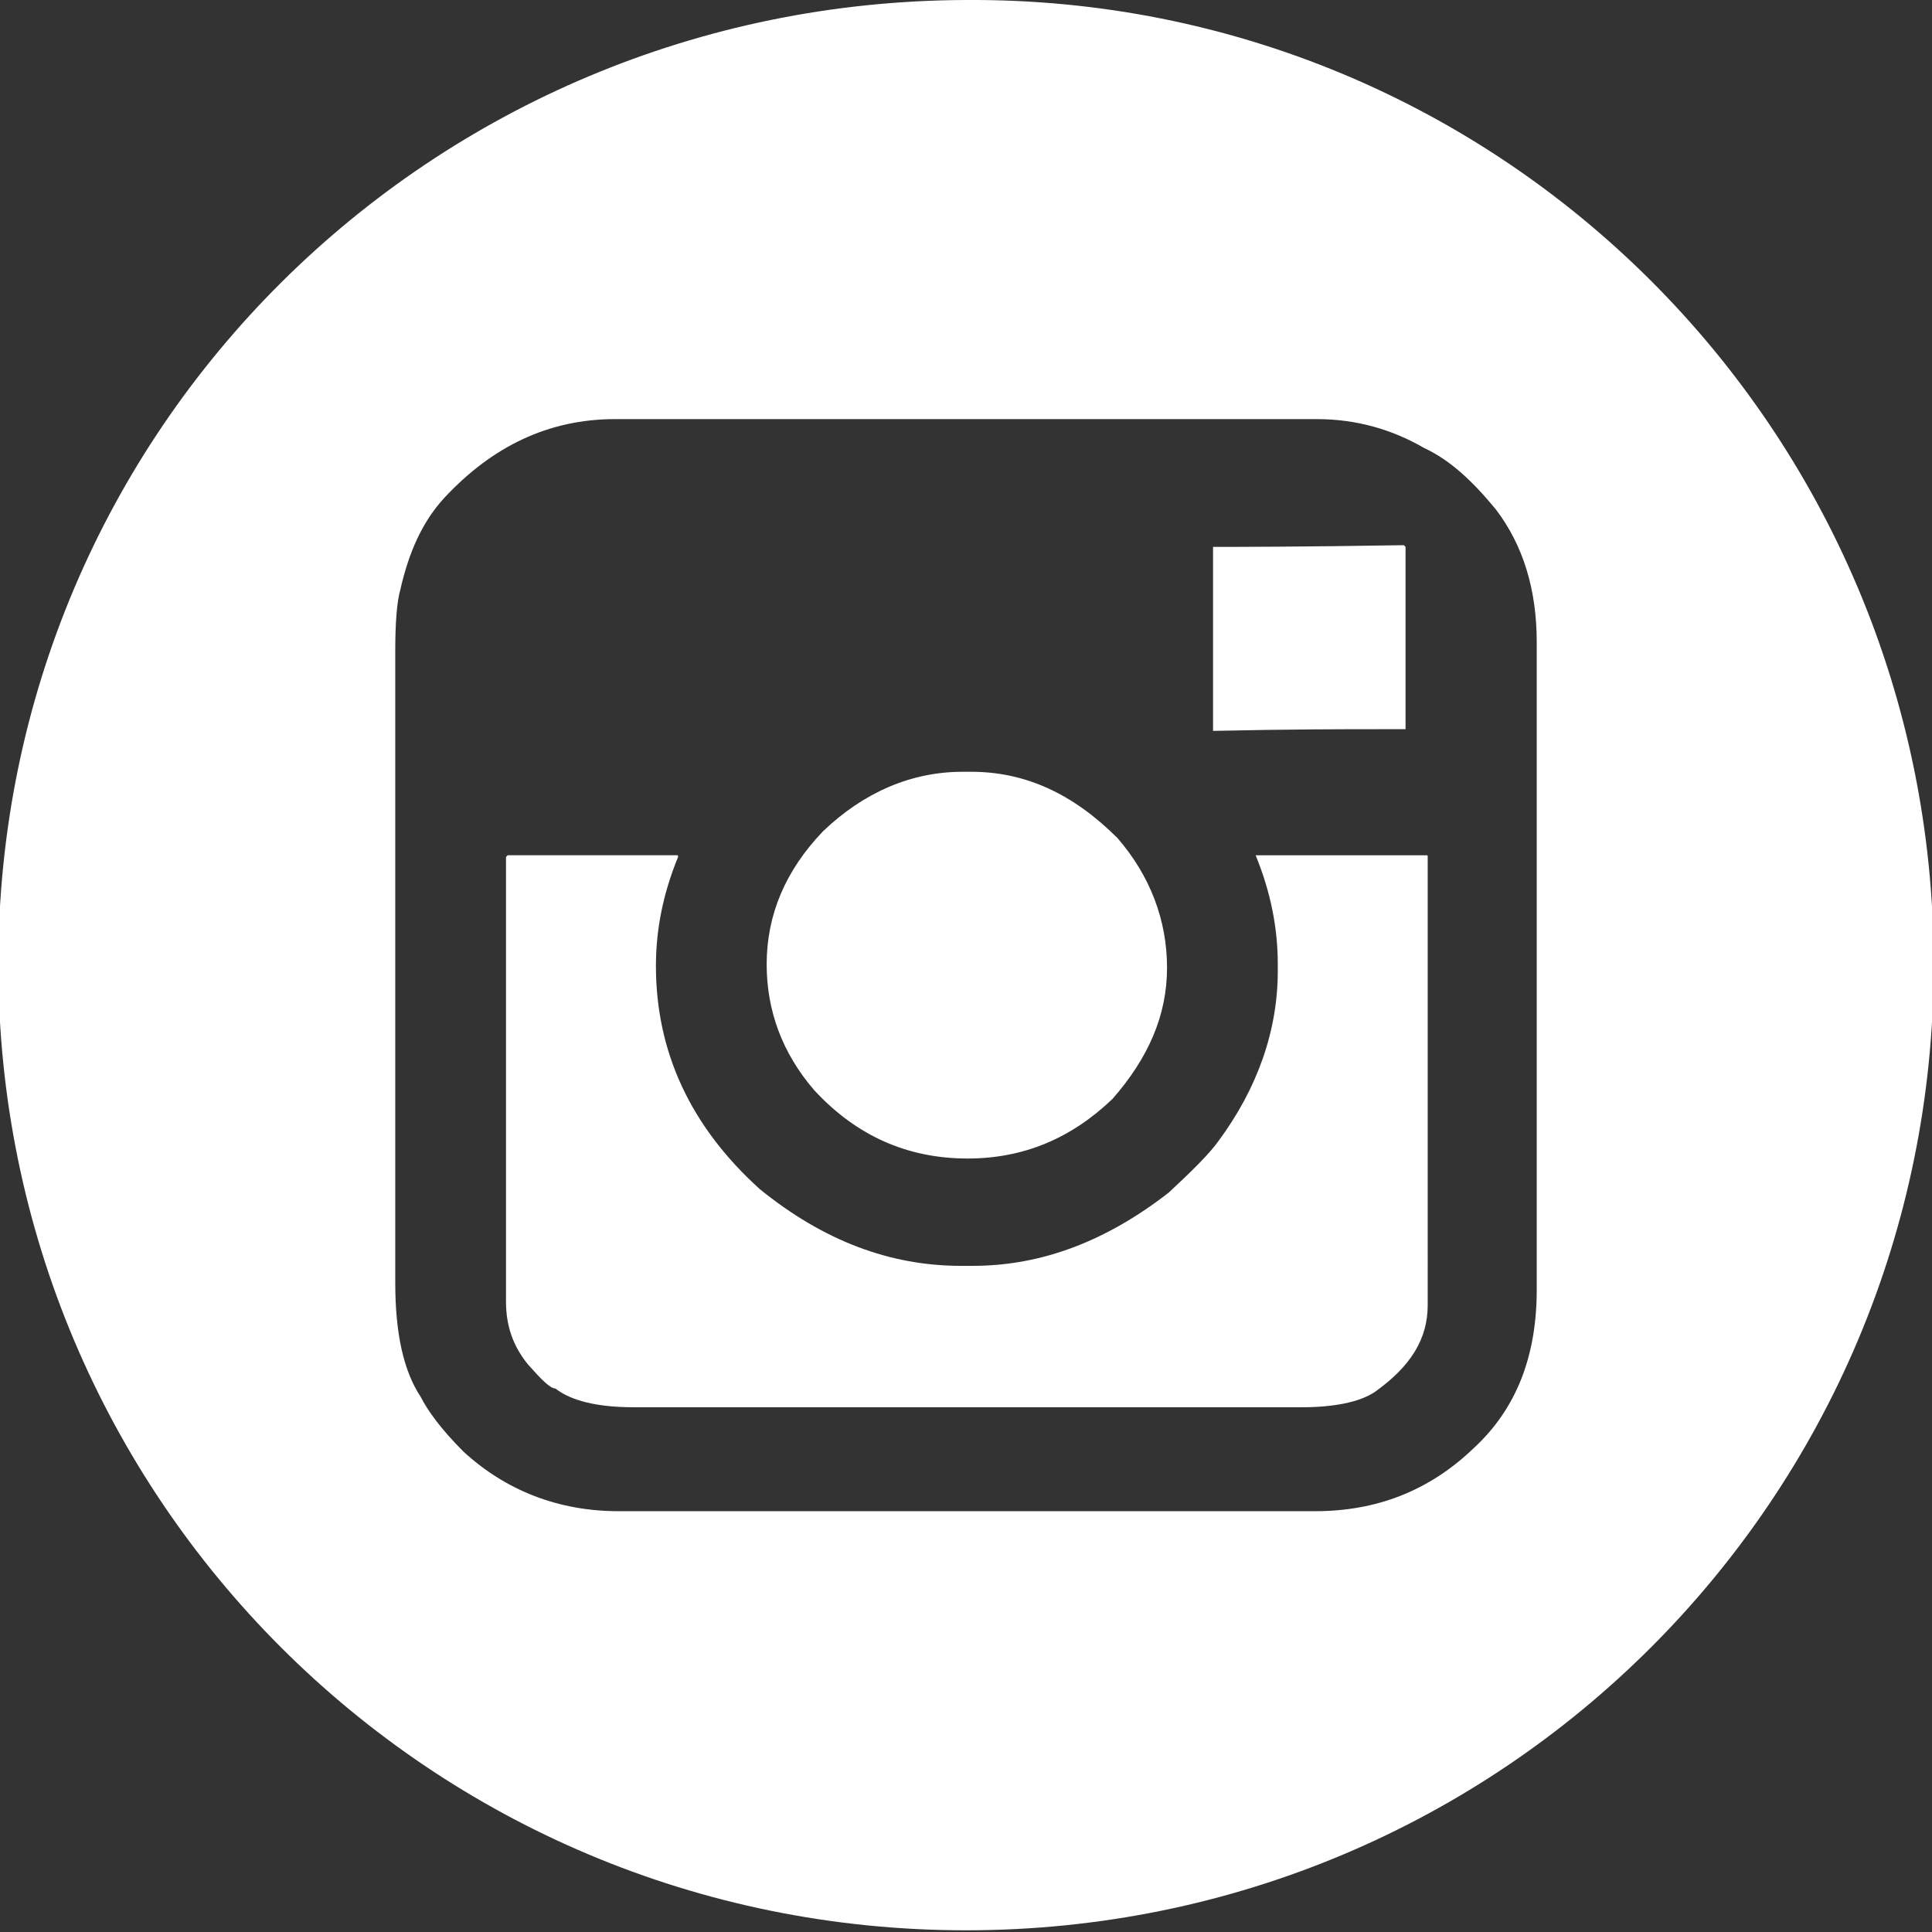 <?xml version="1.0" encoding="utf-8"?>
<!-- Generator: Adobe Illustrator 23.1.1, SVG Export Plug-In . SVG Version: 6.00 Build 0)  -->
<svg version="1.1" id="Layer_1" xmlns="http://www.w3.org/2000/svg" xmlns:xlink="http://www.w3.org/1999/xlink" x="0px" y="0px"
	 viewBox="0 0 113.4 113.4" style="enable-background:new 0 0 113.4 113.4;" xml:space="preserve">
<rect x="0" y="0" width="113.4" height="113.4" fill="#333333" stroke="none"/>
<style type="text/css">
	.st0{fill:#FFFFFF;}
</style>
<g>
	<path class="st0" d="M73.7,50.2c0.9,2.2,1.3,4.3,1.3,6.4v0.4c0,3.5-1.2,6.9-3.5,10c-0.5,0.7-1.5,1.7-2.9,3
		c-3.6,2.8-7.4,4.3-11.5,4.3h-0.7c-4.2,0-8.1-1.5-11.8-4.5c-4.1-3.7-6.1-8.1-6.1-13.1c0-2.1,0.4-4.2,1.3-6.4c0-0.1,0-0.1-0.1-0.1
		h-9.9l-0.1,0.1v26.1c0,1.4,0.4,2.6,1.3,3.7c0.8,0.9,1.3,1.4,1.6,1.4c0.9,0.7,2.4,1.1,4.6,1.1h39.2c1.9,0,3.4-0.3,4.3-0.9
		c2.1-1.5,3.1-3.1,3.1-5.1V50.3c0-0.1,0-0.1-0.1-0.1H73.7z"/>
	<path class="st0" d="M56.8,68c3.3,0,6.1-1.2,8.5-3.5c2.1-2.4,3.2-4.9,3.2-7.7c0-2.8-1-5.4-2.9-7.6c-2.6-2.6-5.4-3.9-8.6-3.9h-0.5
		c-3,0-5.8,1.2-8.2,3.5c-2.2,2.3-3.3,4.9-3.3,7.8c0,2.7,0.9,5.2,2.8,7.4C50.3,66.7,53.3,68,56.8,68z"/>
	<path class="st0" d="M56.7,0C25.3,0.1-0.1,25.2-0.1,56.6c0,31.3,25.3,56.7,56.8,56.7s56.8-25.4,56.8-56.7
		C113.5,25.2,88.1-0.2,56.7,0z M90.2,75.7c0,3.9-1.2,7-3.7,9.3c-2.6,2.5-5.7,3.7-9.3,3.7H36.3c-3.5,0-6.6-1.2-9.1-3.5
		c-1.3-1.3-2.1-2.4-2.5-3.2c-1-1.5-1.5-3.7-1.5-6.7V38.2c0-1.7,0.1-2.9,0.3-3.6c0.5-2.2,1.3-4,2.6-5.4c2.8-3,6.1-4.6,10-4.6h41.2
		c2.3,0,4.4,0.6,6.3,1.7c1.5,0.7,2.8,1.9,4.2,3.6c1.6,2.1,2.4,4.7,2.4,7.8V75.7z"/>
	<path class="st0" d="M82.4,42.8h0.1V32.1L82.4,32c-6.1,0.1-9.8,0.1-11.2,0.1v10.7v0.1c4.5-0.1,7.8-0.1,9.9-0.1H82.4z"/>
</g>
</svg>
